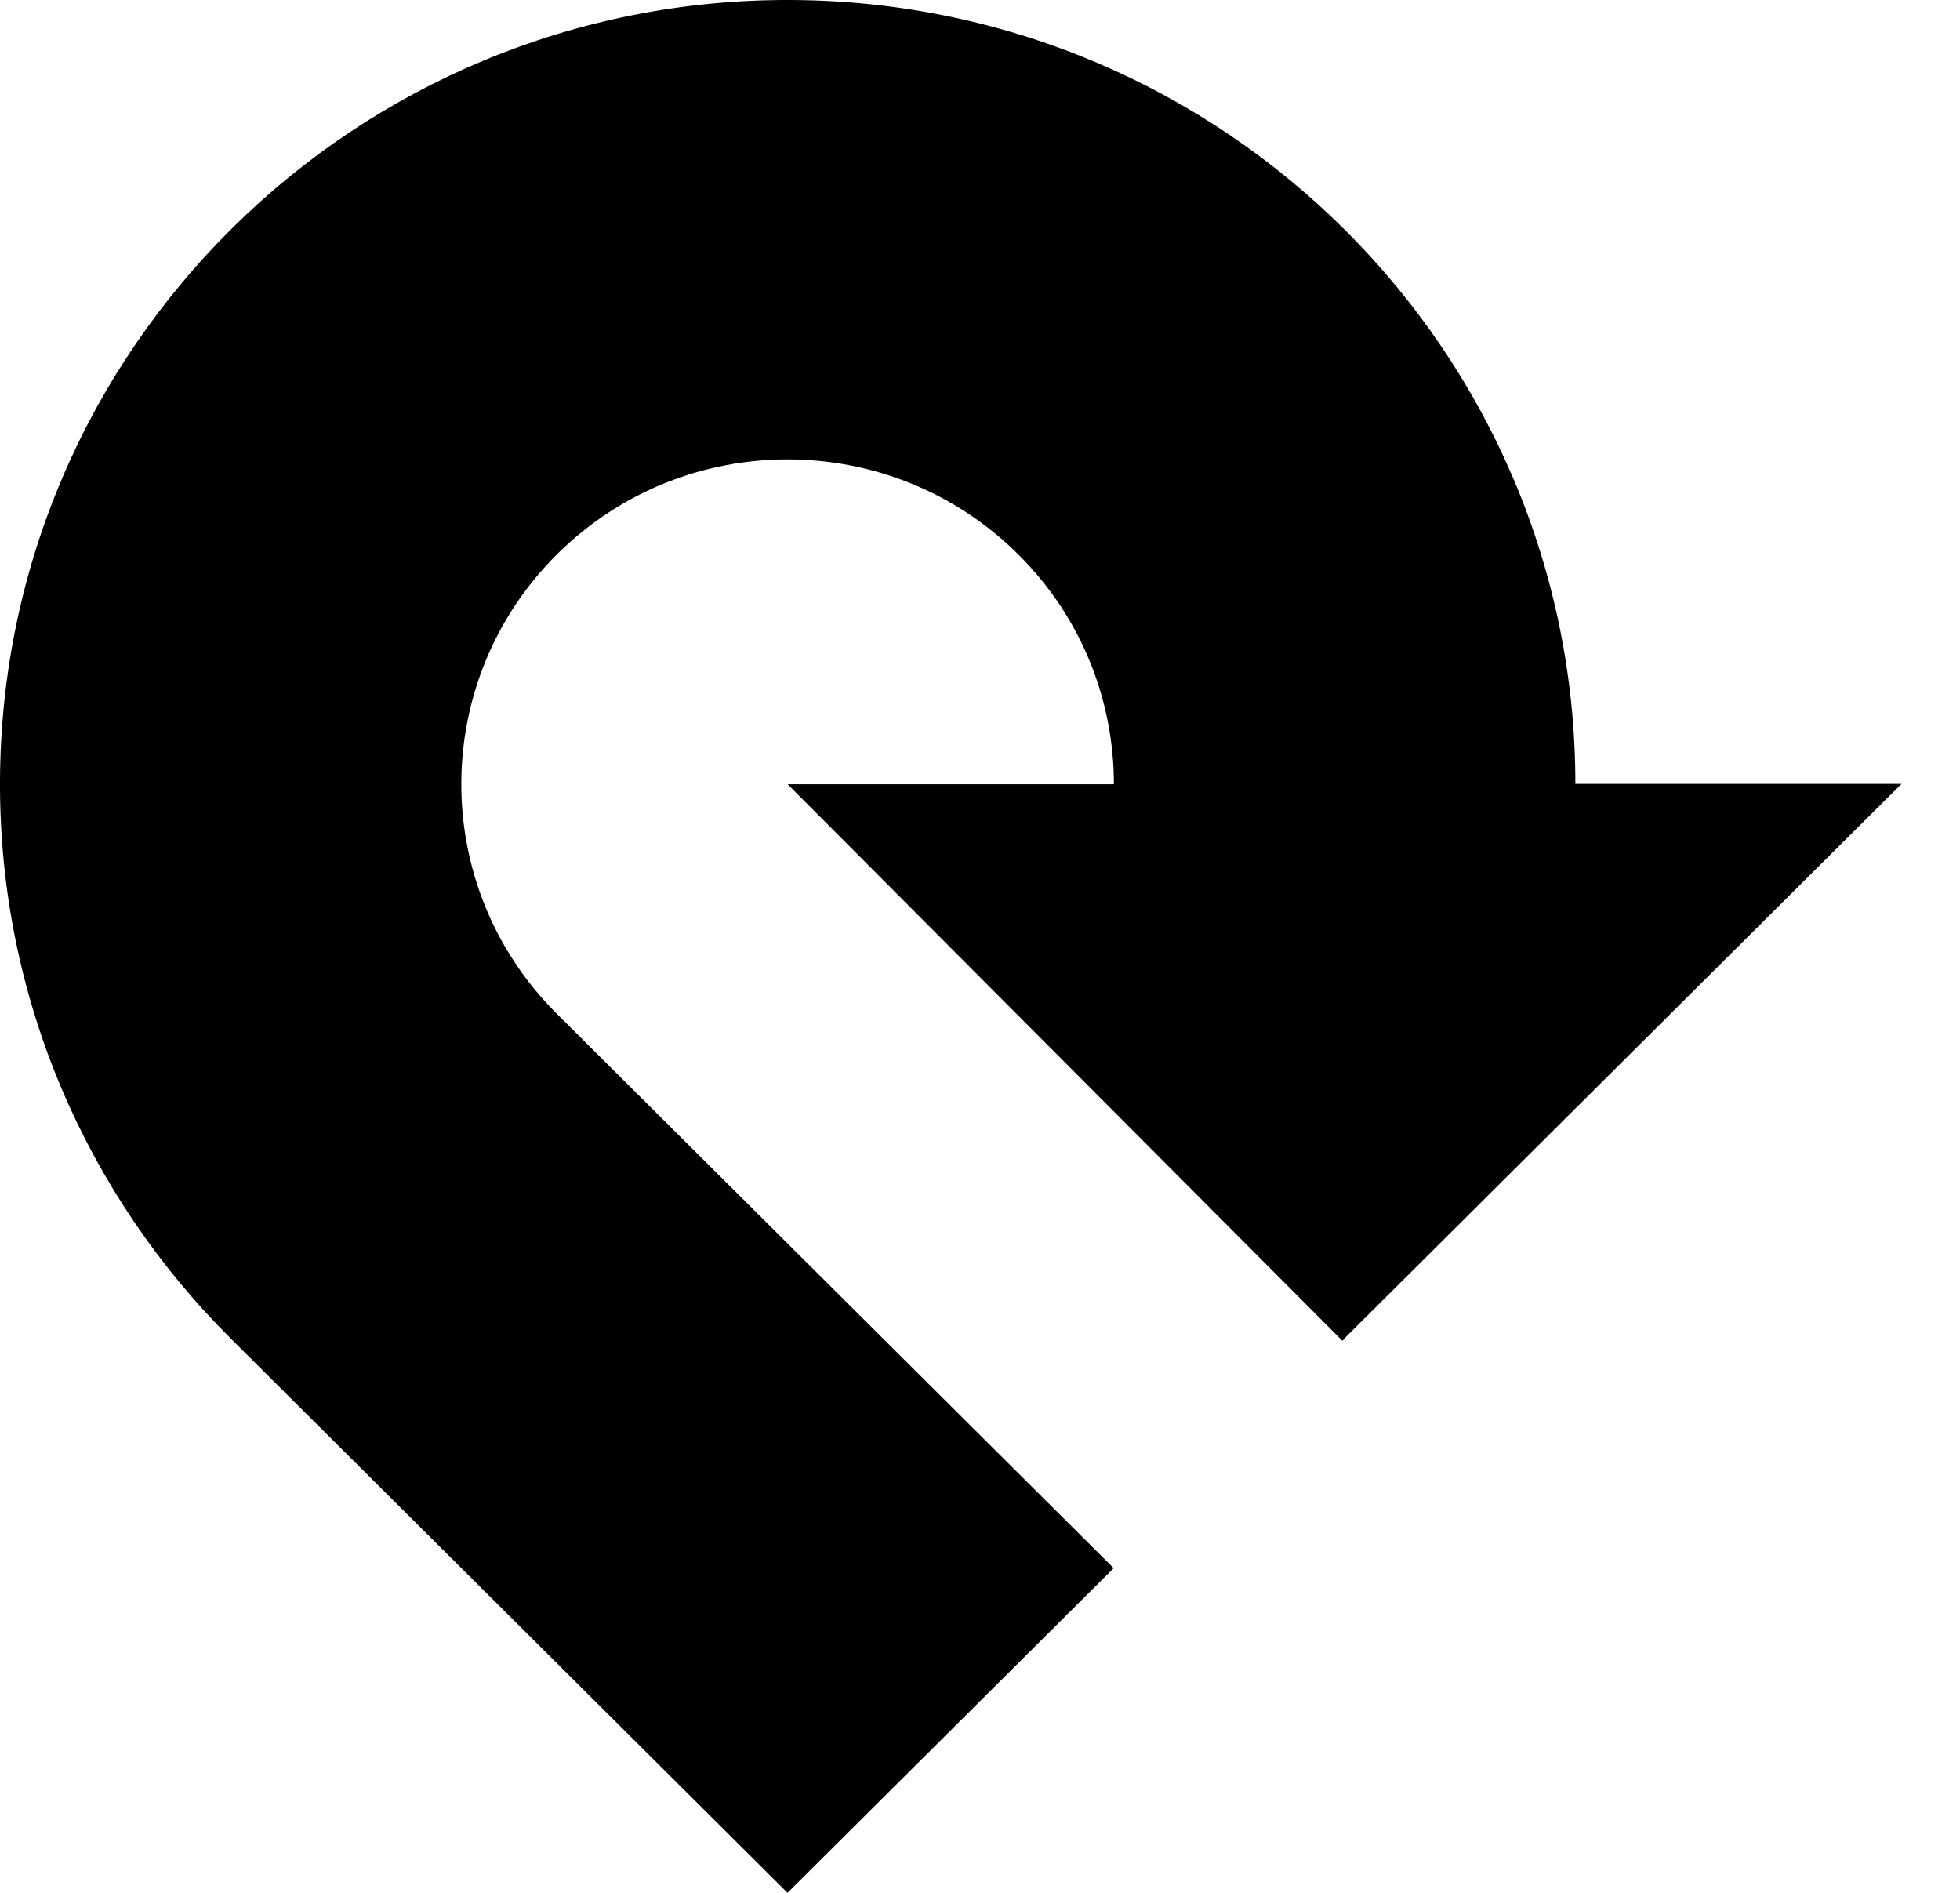 <svg width="29" height="28" viewBox="0 0 29 28" fill="none" xmlns="http://www.w3.org/2000/svg">
<path d="M19.893 19.798L28.135 11.595H23.309C23.309 5.215 18.122 0.025 11.7 -2.90386e-05C5.263 -0.025 0.026 5.148 -7.95355e-06 11.55C-0.014 14.769 1.292 17.688 3.412 19.798L11.652 28L16.478 23.197L8.225 14.983C6.349 13.099 6.36 10.058 8.253 8.188C10.146 6.321 13.202 6.332 15.081 8.216C16.016 9.153 16.481 10.377 16.481 11.601H11.654L19.862 19.834C19.862 19.834 19.885 19.812 19.896 19.8L19.893 19.798Z" fill="black"/>
</svg>
